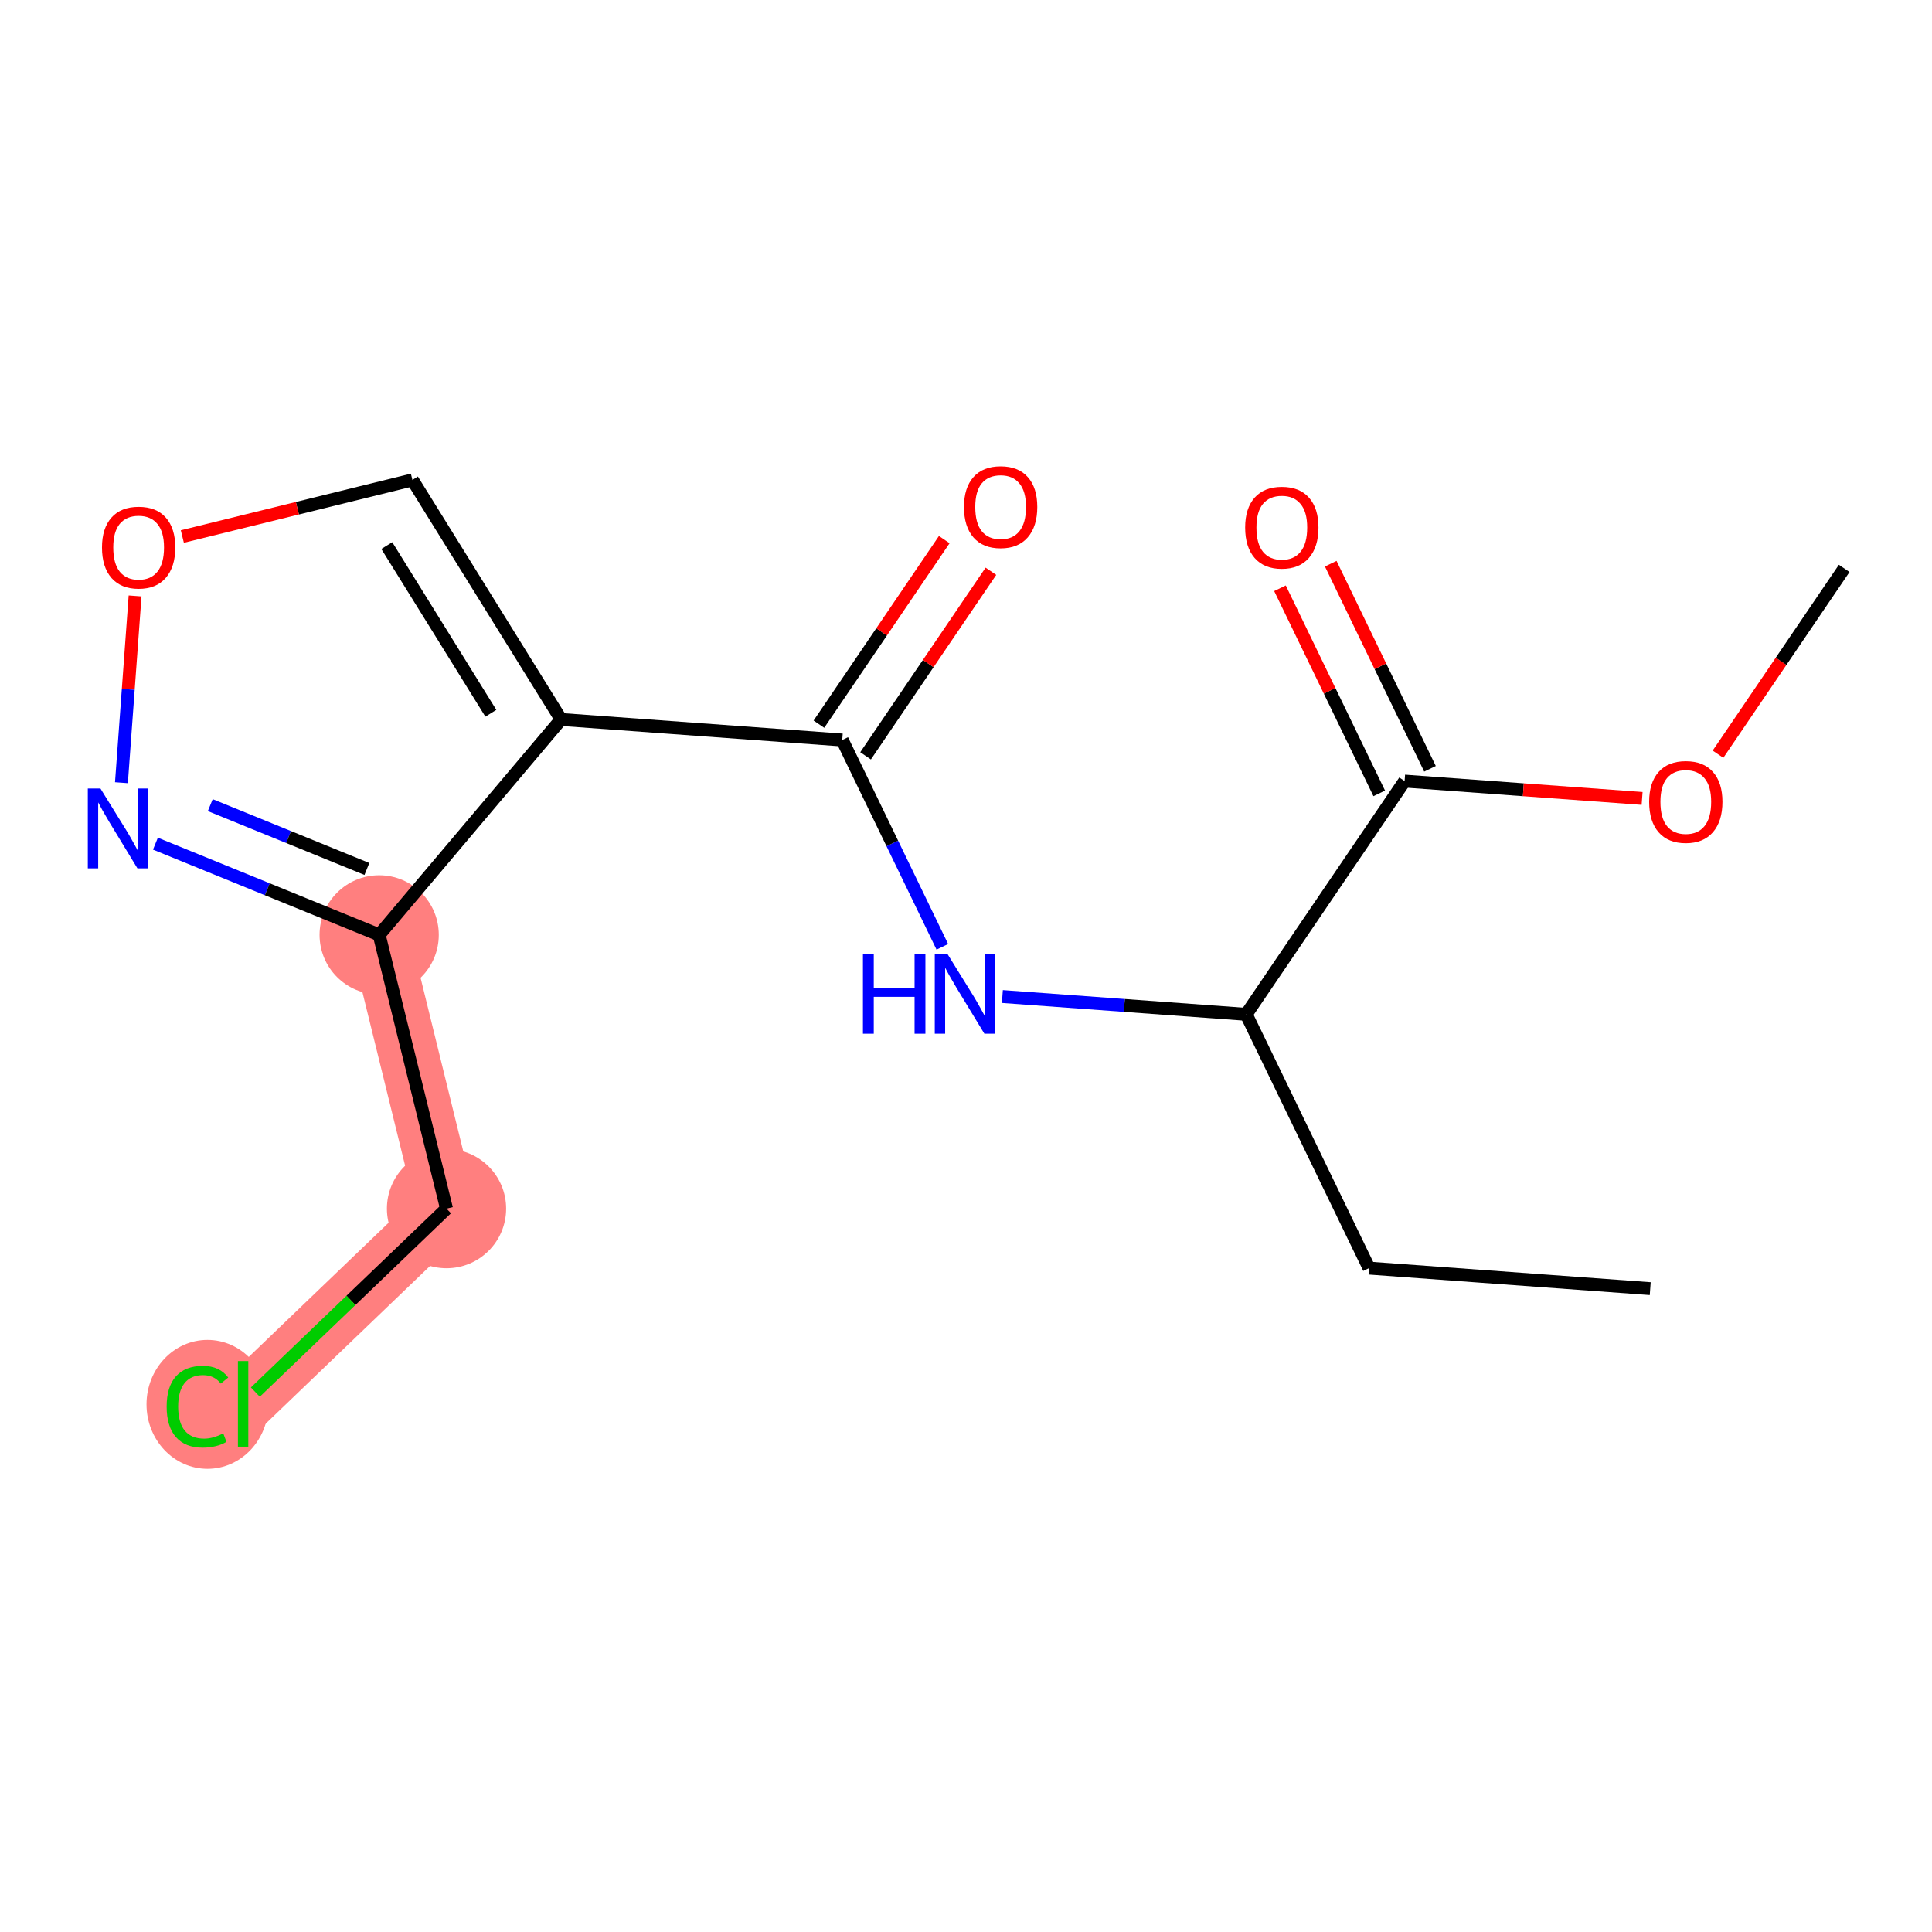 <?xml version='1.0' encoding='iso-8859-1'?>
<svg version='1.1' baseProfile='full'
              xmlns='http://www.w3.org/2000/svg'
                      xmlns:rdkit='http://www.rdkit.org/xml'
                      xmlns:xlink='http://www.w3.org/1999/xlink'
                  xml:space='preserve'
width='300px' height='300px' viewBox='0 0 300 300'>
<!-- END OF HEADER -->
<rect style='opacity:1.0;fill:#FFFFFF;stroke:none' width='300' height='300' x='0' y='0'> </rect>
<rect style='opacity:1.0;fill:#FFFFFF;stroke:none' width='300' height='300' x='0' y='0'> </rect>
<path d='M 58.878,145.167 L 69.336,187.677' style='fill:none;fill-rule:evenodd;stroke:#FF7F7F;stroke-width:9.3px;stroke-linecap:butt;stroke-linejoin:miter;stroke-opacity:1' />
<path d='M 69.336,187.677 L 37.75,217.99' style='fill:none;fill-rule:evenodd;stroke:#FF7F7F;stroke-width:9.3px;stroke-linecap:butt;stroke-linejoin:miter;stroke-opacity:1' />
<ellipse cx='58.878' cy='145.167' rx='8.756' ry='8.756'  style='fill:#FF7F7F;fill-rule:evenodd;stroke:#FF7F7F;stroke-width:1.0px;stroke-linecap:butt;stroke-linejoin:miter;stroke-opacity:1' />
<ellipse cx='69.336' cy='187.677' rx='8.756' ry='8.756'  style='fill:#FF7F7F;fill-rule:evenodd;stroke:#FF7F7F;stroke-width:1.0px;stroke-linecap:butt;stroke-linejoin:miter;stroke-opacity:1' />
<ellipse cx='32.217' cy='218.069' rx='8.965' ry='9.51'  style='fill:#FF7F7F;fill-rule:evenodd;stroke:#FF7F7F;stroke-width:1.0px;stroke-linecap:butt;stroke-linejoin:miter;stroke-opacity:1' />
<path class='bond-0 atom-0 atom-1' d='M 256.246,200.102 L 212.583,196.912' style='fill:none;fill-rule:evenodd;stroke:#000000;stroke-width:2.0px;stroke-linecap:butt;stroke-linejoin:miter;stroke-opacity:1' />
<path class='bond-1 atom-1 atom-2' d='M 212.583,196.912 L 193.515,157.505' style='fill:none;fill-rule:evenodd;stroke:#000000;stroke-width:2.0px;stroke-linecap:butt;stroke-linejoin:miter;stroke-opacity:1' />
<path class='bond-2 atom-2 atom-3' d='M 193.515,157.505 L 174.582,156.122' style='fill:none;fill-rule:evenodd;stroke:#000000;stroke-width:2.0px;stroke-linecap:butt;stroke-linejoin:miter;stroke-opacity:1' />
<path class='bond-2 atom-2 atom-3' d='M 174.582,156.122 L 155.649,154.739' style='fill:none;fill-rule:evenodd;stroke:#0000FF;stroke-width:2.0px;stroke-linecap:butt;stroke-linejoin:miter;stroke-opacity:1' />
<path class='bond-12 atom-2 atom-13' d='M 193.515,157.505 L 218.108,121.287' style='fill:none;fill-rule:evenodd;stroke:#000000;stroke-width:2.0px;stroke-linecap:butt;stroke-linejoin:miter;stroke-opacity:1' />
<path class='bond-3 atom-3 atom-4' d='M 146.324,147.022 L 138.554,130.965' style='fill:none;fill-rule:evenodd;stroke:#0000FF;stroke-width:2.0px;stroke-linecap:butt;stroke-linejoin:miter;stroke-opacity:1' />
<path class='bond-3 atom-3 atom-4' d='M 138.554,130.965 L 130.784,114.908' style='fill:none;fill-rule:evenodd;stroke:#000000;stroke-width:2.0px;stroke-linecap:butt;stroke-linejoin:miter;stroke-opacity:1' />
<path class='bond-4 atom-4 atom-5' d='M 134.406,117.367 L 144.137,103.036' style='fill:none;fill-rule:evenodd;stroke:#000000;stroke-width:2.0px;stroke-linecap:butt;stroke-linejoin:miter;stroke-opacity:1' />
<path class='bond-4 atom-4 atom-5' d='M 144.137,103.036 L 153.868,88.706' style='fill:none;fill-rule:evenodd;stroke:#FF0000;stroke-width:2.0px;stroke-linecap:butt;stroke-linejoin:miter;stroke-opacity:1' />
<path class='bond-4 atom-4 atom-5' d='M 127.162,112.449 L 136.894,98.118' style='fill:none;fill-rule:evenodd;stroke:#000000;stroke-width:2.0px;stroke-linecap:butt;stroke-linejoin:miter;stroke-opacity:1' />
<path class='bond-4 atom-4 atom-5' d='M 136.894,98.118 L 146.625,83.787' style='fill:none;fill-rule:evenodd;stroke:#FF0000;stroke-width:2.0px;stroke-linecap:butt;stroke-linejoin:miter;stroke-opacity:1' />
<path class='bond-5 atom-4 atom-6' d='M 130.784,114.908 L 87.122,111.718' style='fill:none;fill-rule:evenodd;stroke:#000000;stroke-width:2.0px;stroke-linecap:butt;stroke-linejoin:miter;stroke-opacity:1' />
<path class='bond-6 atom-6 atom-7' d='M 87.122,111.718 L 64.039,74.52' style='fill:none;fill-rule:evenodd;stroke:#000000;stroke-width:2.0px;stroke-linecap:butt;stroke-linejoin:miter;stroke-opacity:1' />
<path class='bond-6 atom-6 atom-7' d='M 76.22,110.755 L 60.062,84.716' style='fill:none;fill-rule:evenodd;stroke:#000000;stroke-width:2.0px;stroke-linecap:butt;stroke-linejoin:miter;stroke-opacity:1' />
<path class='bond-16 atom-10 atom-6' d='M 58.878,145.167 L 87.122,111.718' style='fill:none;fill-rule:evenodd;stroke:#000000;stroke-width:2.0px;stroke-linecap:butt;stroke-linejoin:miter;stroke-opacity:1' />
<path class='bond-7 atom-7 atom-8' d='M 64.039,74.52 L 46.176,78.915' style='fill:none;fill-rule:evenodd;stroke:#000000;stroke-width:2.0px;stroke-linecap:butt;stroke-linejoin:miter;stroke-opacity:1' />
<path class='bond-7 atom-7 atom-8' d='M 46.176,78.915 L 28.314,83.309' style='fill:none;fill-rule:evenodd;stroke:#FF0000;stroke-width:2.0px;stroke-linecap:butt;stroke-linejoin:miter;stroke-opacity:1' />
<path class='bond-8 atom-8 atom-9' d='M 20.976,92.535 L 19.916,107.036' style='fill:none;fill-rule:evenodd;stroke:#FF0000;stroke-width:2.0px;stroke-linecap:butt;stroke-linejoin:miter;stroke-opacity:1' />
<path class='bond-8 atom-8 atom-9' d='M 19.916,107.036 L 18.857,121.537' style='fill:none;fill-rule:evenodd;stroke:#0000FF;stroke-width:2.0px;stroke-linecap:butt;stroke-linejoin:miter;stroke-opacity:1' />
<path class='bond-9 atom-9 atom-10' d='M 24.134,131.004 L 41.506,138.085' style='fill:none;fill-rule:evenodd;stroke:#0000FF;stroke-width:2.0px;stroke-linecap:butt;stroke-linejoin:miter;stroke-opacity:1' />
<path class='bond-9 atom-9 atom-10' d='M 41.506,138.085 L 58.878,145.167' style='fill:none;fill-rule:evenodd;stroke:#000000;stroke-width:2.0px;stroke-linecap:butt;stroke-linejoin:miter;stroke-opacity:1' />
<path class='bond-9 atom-9 atom-10' d='M 32.651,125.02 L 44.811,129.977' style='fill:none;fill-rule:evenodd;stroke:#0000FF;stroke-width:2.0px;stroke-linecap:butt;stroke-linejoin:miter;stroke-opacity:1' />
<path class='bond-9 atom-9 atom-10' d='M 44.811,129.977 L 56.971,134.934' style='fill:none;fill-rule:evenodd;stroke:#000000;stroke-width:2.0px;stroke-linecap:butt;stroke-linejoin:miter;stroke-opacity:1' />
<path class='bond-10 atom-10 atom-11' d='M 58.878,145.167 L 69.336,187.677' style='fill:none;fill-rule:evenodd;stroke:#000000;stroke-width:2.0px;stroke-linecap:butt;stroke-linejoin:miter;stroke-opacity:1' />
<path class='bond-11 atom-11 atom-12' d='M 69.336,187.677 L 54.493,201.922' style='fill:none;fill-rule:evenodd;stroke:#000000;stroke-width:2.0px;stroke-linecap:butt;stroke-linejoin:miter;stroke-opacity:1' />
<path class='bond-11 atom-11 atom-12' d='M 54.493,201.922 L 39.65,216.167' style='fill:none;fill-rule:evenodd;stroke:#00CC00;stroke-width:2.0px;stroke-linecap:butt;stroke-linejoin:miter;stroke-opacity:1' />
<path class='bond-13 atom-13 atom-14' d='M 222.049,119.38 L 214.343,103.455' style='fill:none;fill-rule:evenodd;stroke:#000000;stroke-width:2.0px;stroke-linecap:butt;stroke-linejoin:miter;stroke-opacity:1' />
<path class='bond-13 atom-13 atom-14' d='M 214.343,103.455 L 206.637,87.529' style='fill:none;fill-rule:evenodd;stroke:#FF0000;stroke-width:2.0px;stroke-linecap:butt;stroke-linejoin:miter;stroke-opacity:1' />
<path class='bond-13 atom-13 atom-14' d='M 214.167,123.194 L 206.461,107.269' style='fill:none;fill-rule:evenodd;stroke:#000000;stroke-width:2.0px;stroke-linecap:butt;stroke-linejoin:miter;stroke-opacity:1' />
<path class='bond-13 atom-13 atom-14' d='M 206.461,107.269 L 198.755,91.343' style='fill:none;fill-rule:evenodd;stroke:#FF0000;stroke-width:2.0px;stroke-linecap:butt;stroke-linejoin:miter;stroke-opacity:1' />
<path class='bond-14 atom-13 atom-15' d='M 218.108,121.287 L 236.546,122.634' style='fill:none;fill-rule:evenodd;stroke:#000000;stroke-width:2.0px;stroke-linecap:butt;stroke-linejoin:miter;stroke-opacity:1' />
<path class='bond-14 atom-13 atom-15' d='M 236.546,122.634 L 254.985,123.981' style='fill:none;fill-rule:evenodd;stroke:#FF0000;stroke-width:2.0px;stroke-linecap:butt;stroke-linejoin:miter;stroke-opacity:1' />
<path class='bond-15 atom-15 atom-16' d='M 266.77,117.113 L 276.567,102.686' style='fill:none;fill-rule:evenodd;stroke:#FF0000;stroke-width:2.0px;stroke-linecap:butt;stroke-linejoin:miter;stroke-opacity:1' />
<path class='bond-15 atom-15 atom-16' d='M 276.567,102.686 L 286.364,88.259' style='fill:none;fill-rule:evenodd;stroke:#000000;stroke-width:2.0px;stroke-linecap:butt;stroke-linejoin:miter;stroke-opacity:1' />
<path  class='atom-3' d='M 133.996 148.116
L 135.677 148.116
L 135.677 153.387
L 142.016 153.387
L 142.016 148.116
L 143.697 148.116
L 143.697 160.514
L 142.016 160.514
L 142.016 154.788
L 135.677 154.788
L 135.677 160.514
L 133.996 160.514
L 133.996 148.116
' fill='#0000FF'/>
<path  class='atom-3' d='M 147.112 148.116
L 151.175 154.683
Q 151.578 155.331, 152.226 156.504
Q 152.873 157.677, 152.908 157.747
L 152.908 148.116
L 154.555 148.116
L 154.555 160.514
L 152.856 160.514
L 148.496 153.335
Q 147.988 152.494, 147.445 151.531
Q 146.92 150.568, 146.762 150.27
L 146.762 160.514
L 145.151 160.514
L 145.151 148.116
L 147.112 148.116
' fill='#0000FF'/>
<path  class='atom-5' d='M 149.686 78.725
Q 149.686 75.748, 151.157 74.085
Q 152.628 72.421, 155.377 72.421
Q 158.127 72.421, 159.598 74.085
Q 161.069 75.748, 161.069 78.725
Q 161.069 81.737, 159.58 83.453
Q 158.092 85.152, 155.377 85.152
Q 152.646 85.152, 151.157 83.453
Q 149.686 81.755, 149.686 78.725
M 155.377 83.751
Q 157.269 83.751, 158.284 82.49
Q 159.318 81.212, 159.318 78.725
Q 159.318 76.291, 158.284 75.065
Q 157.269 73.822, 155.377 73.822
Q 153.486 73.822, 152.453 75.048
Q 151.437 76.274, 151.437 78.725
Q 151.437 81.229, 152.453 82.49
Q 153.486 83.751, 155.377 83.751
' fill='#FF0000'/>
<path  class='atom-8' d='M 15.837 85.014
Q 15.837 82.037, 17.308 80.373
Q 18.779 78.71, 21.528 78.71
Q 24.277 78.71, 25.748 80.373
Q 27.219 82.037, 27.219 85.014
Q 27.219 88.026, 25.731 89.742
Q 24.242 91.44, 21.528 91.44
Q 18.796 91.44, 17.308 89.742
Q 15.837 88.043, 15.837 85.014
M 21.528 90.04
Q 23.419 90.04, 24.435 88.779
Q 25.468 87.5, 25.468 85.014
Q 25.468 82.58, 24.435 81.354
Q 23.419 80.111, 21.528 80.111
Q 19.637 80.111, 18.604 81.336
Q 17.588 82.562, 17.588 85.014
Q 17.588 87.518, 18.604 88.779
Q 19.637 90.04, 21.528 90.04
' fill='#FF0000'/>
<path  class='atom-9' d='M 15.598 122.442
L 19.66 129.008
Q 20.063 129.656, 20.711 130.83
Q 21.359 132.003, 21.394 132.073
L 21.394 122.442
L 23.04 122.442
L 23.04 134.84
L 21.341 134.84
L 16.981 127.66
Q 16.473 126.82, 15.93 125.856
Q 15.405 124.893, 15.247 124.596
L 15.247 134.84
L 13.636 134.84
L 13.636 122.442
L 15.598 122.442
' fill='#0000FF'/>
<path  class='atom-12' d='M 25.878 218.419
Q 25.878 215.337, 27.314 213.726
Q 28.767 212.098, 31.516 212.098
Q 34.073 212.098, 35.439 213.901
L 34.283 214.847
Q 33.285 213.534, 31.516 213.534
Q 29.642 213.534, 28.644 214.794
Q 27.664 216.038, 27.664 218.419
Q 27.664 220.871, 28.679 222.132
Q 29.713 223.393, 31.709 223.393
Q 33.075 223.393, 34.668 222.57
L 35.159 223.883
Q 34.511 224.303, 33.53 224.548
Q 32.549 224.793, 31.464 224.793
Q 28.767 224.793, 27.314 223.147
Q 25.878 221.501, 25.878 218.419
' fill='#00CC00'/>
<path  class='atom-12' d='M 36.945 211.345
L 38.556 211.345
L 38.556 224.636
L 36.945 224.636
L 36.945 211.345
' fill='#00CC00'/>
<path  class='atom-14' d='M 193.348 81.915
Q 193.348 78.938, 194.819 77.275
Q 196.29 75.611, 199.04 75.611
Q 201.789 75.611, 203.26 77.275
Q 204.731 78.938, 204.731 81.915
Q 204.731 84.927, 203.242 86.643
Q 201.754 88.342, 199.04 88.342
Q 196.308 88.342, 194.819 86.643
Q 193.348 84.944, 193.348 81.915
M 199.04 86.941
Q 200.931 86.941, 201.946 85.68
Q 202.98 84.402, 202.98 81.915
Q 202.98 79.481, 201.946 78.255
Q 200.931 77.012, 199.04 77.012
Q 197.148 77.012, 196.115 78.238
Q 195.099 79.463, 195.099 81.915
Q 195.099 84.419, 196.115 85.68
Q 197.148 86.941, 199.04 86.941
' fill='#FF0000'/>
<path  class='atom-15' d='M 256.079 124.512
Q 256.079 121.535, 257.55 119.871
Q 259.021 118.208, 261.77 118.208
Q 264.52 118.208, 265.99 119.871
Q 267.461 121.535, 267.461 124.512
Q 267.461 127.524, 265.973 129.24
Q 264.485 130.939, 261.77 130.939
Q 259.038 130.939, 257.55 129.24
Q 256.079 127.541, 256.079 124.512
M 261.77 129.538
Q 263.661 129.538, 264.677 128.277
Q 265.71 126.999, 265.71 124.512
Q 265.71 122.078, 264.677 120.852
Q 263.661 119.609, 261.77 119.609
Q 259.879 119.609, 258.846 120.835
Q 257.83 122.06, 257.83 124.512
Q 257.83 127.016, 258.846 128.277
Q 259.879 129.538, 261.77 129.538
' fill='#FF0000'/>
</svg>

